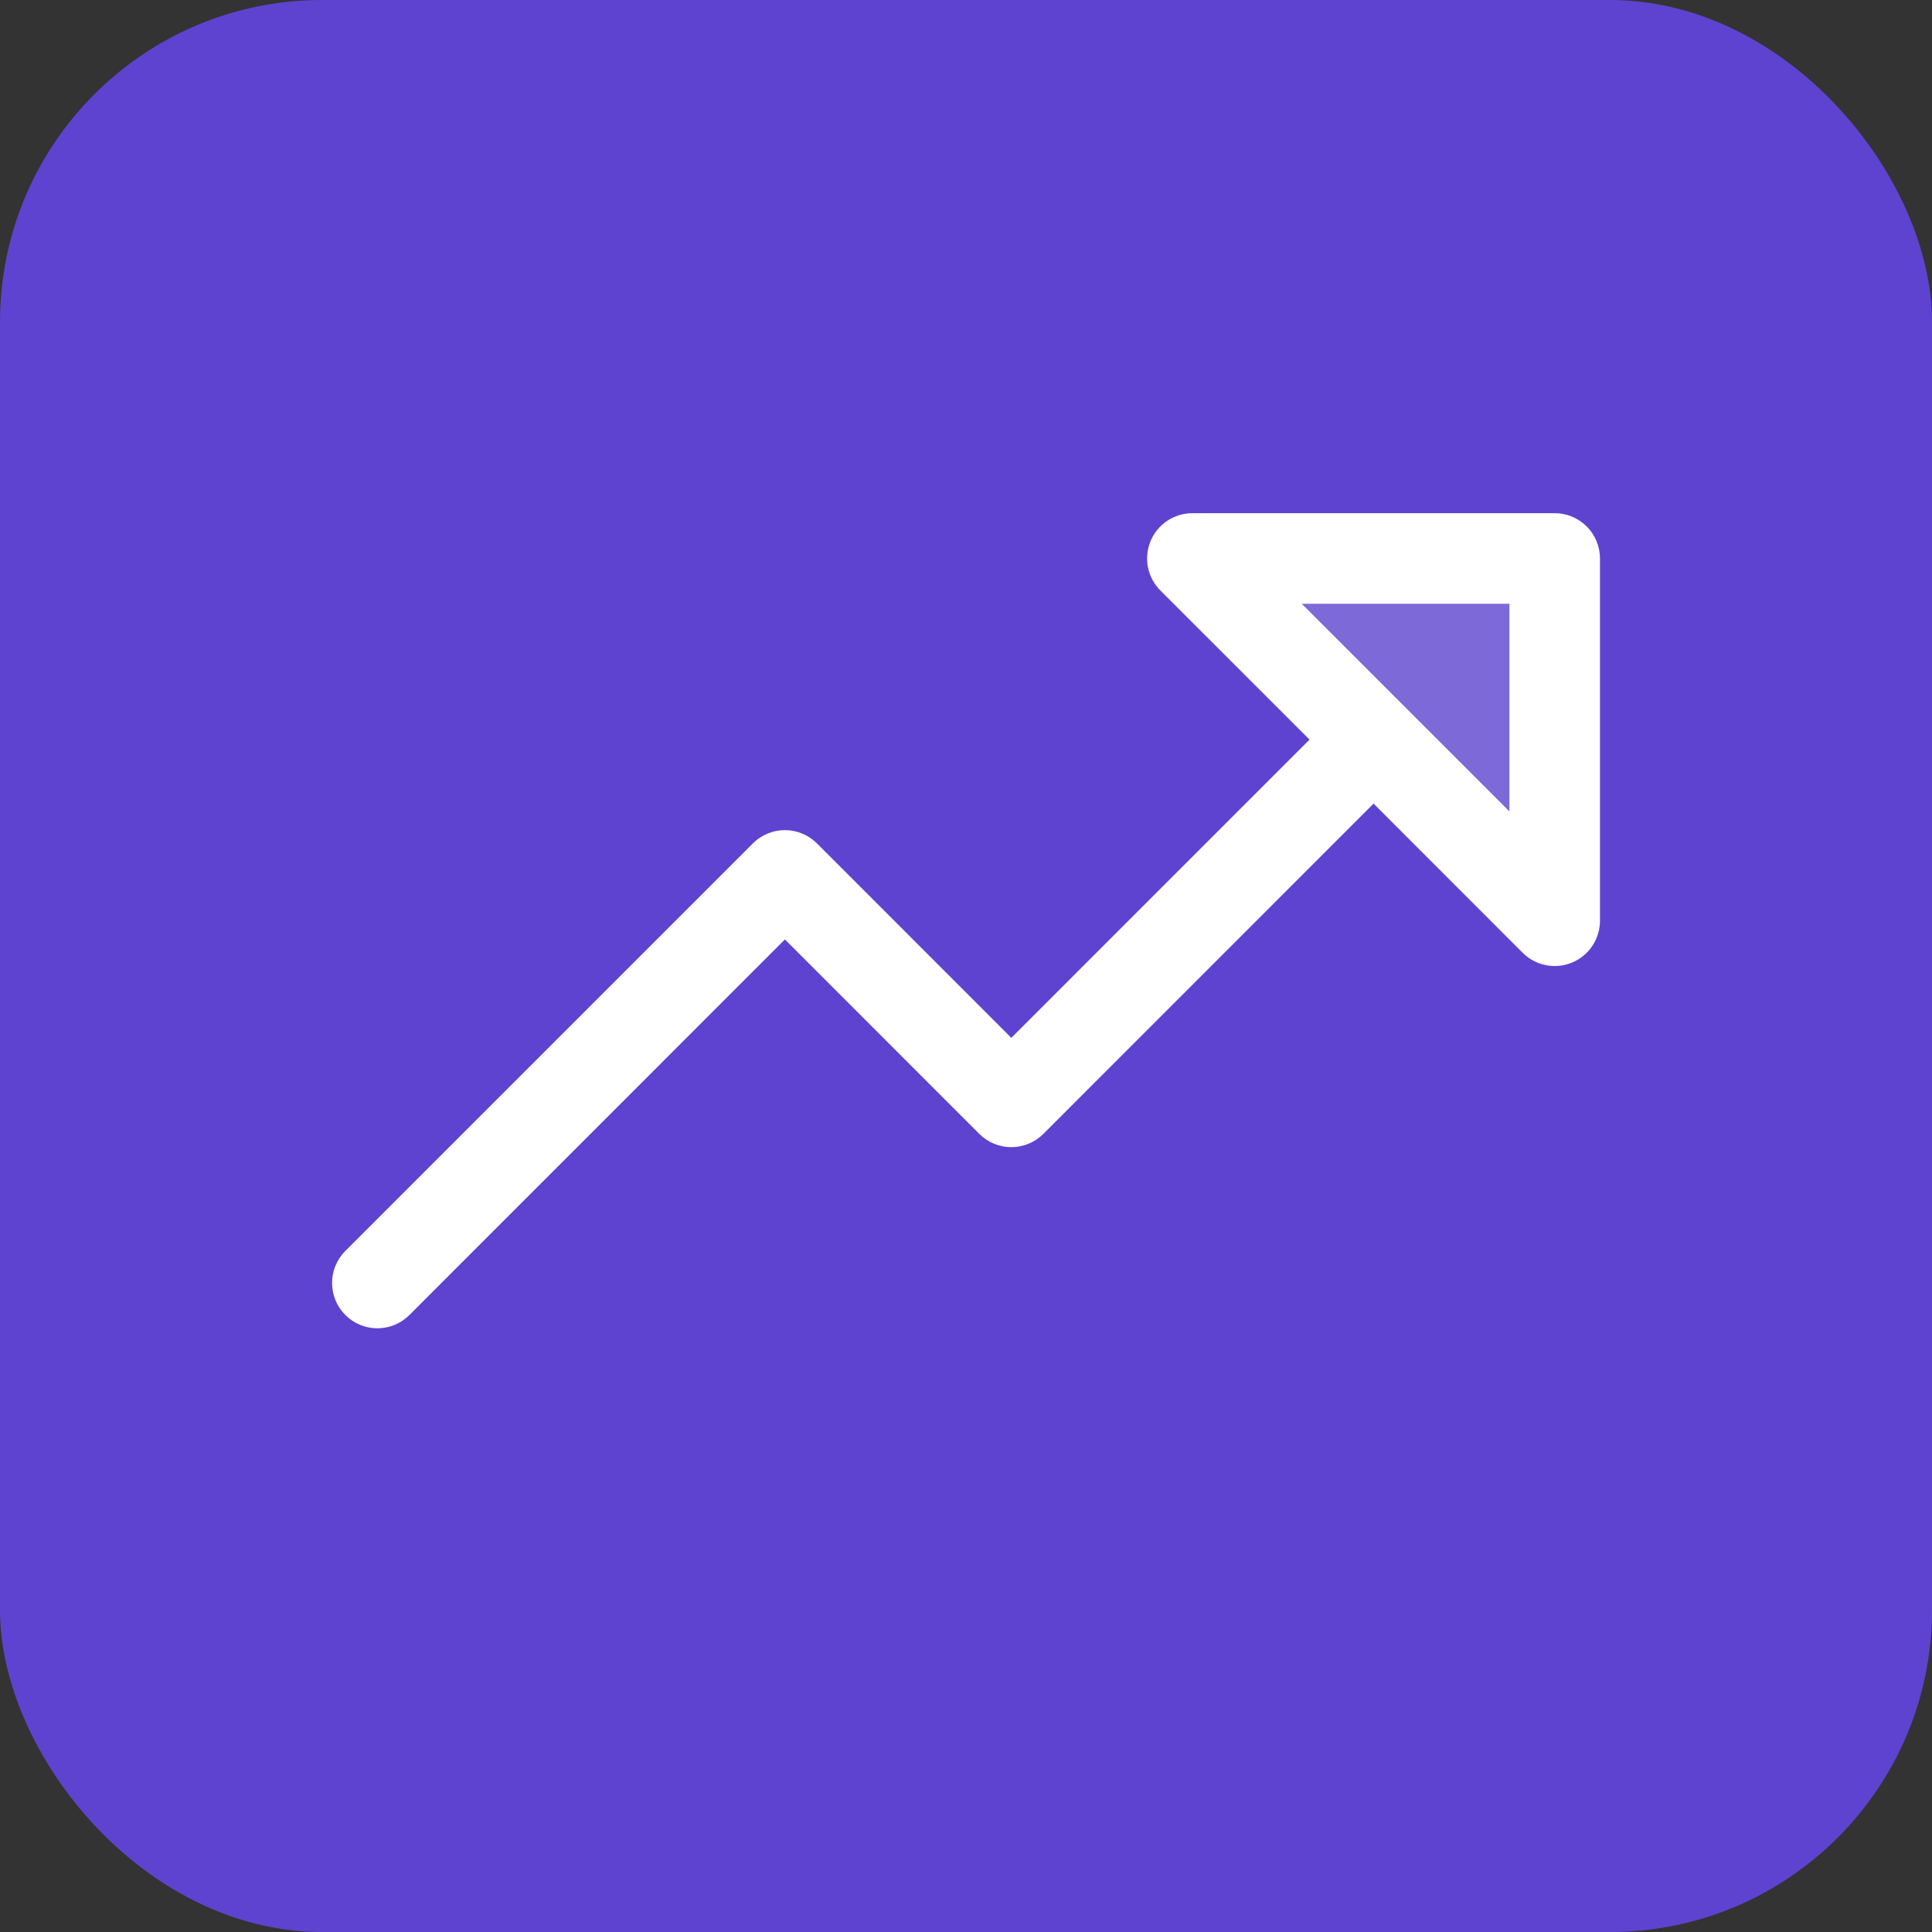 <svg xmlns="http://www.w3.org/2000/svg" width="48" height="48" viewBox="0 0 48 48" fill="none">
  <rect x="0" y="0" width="48" height="48" fill="#333333" stroke="none"/>
  <rect width="48" height="48" rx="8" fill="#5E43D0"/>
  <path opacity="0.2" d="M38.625 13.875V22.875L29.625 13.875H38.625Z" fill="white"/>
  <path d="M38.626 12.75H29.626C29.403 12.75 29.185 12.816 29 12.939C28.815 13.063 28.671 13.239 28.585 13.444C28.5 13.65 28.478 13.876 28.521 14.095C28.565 14.313 28.672 14.514 28.83 14.671L32.535 18.375L25.126 25.785L20.297 20.954C20.192 20.849 20.068 20.767 19.931 20.71C19.795 20.653 19.648 20.624 19.501 20.624C19.353 20.624 19.206 20.653 19.07 20.71C18.933 20.767 18.809 20.849 18.705 20.954L8.58 31.079C8.369 31.29 8.25 31.576 8.25 31.875C8.25 32.173 8.369 32.46 8.58 32.671C8.791 32.882 9.077 33.001 9.376 33.001C9.674 33.001 9.96 32.882 10.172 32.671L19.501 23.34L24.33 28.171C24.434 28.276 24.558 28.358 24.695 28.415C24.831 28.472 24.978 28.501 25.126 28.501C25.273 28.501 25.42 28.472 25.556 28.415C25.693 28.358 25.817 28.276 25.922 28.171L34.126 19.965L37.83 23.671C37.987 23.828 38.188 23.936 38.406 23.979C38.624 24.023 38.851 24 39.056 23.915C39.262 23.83 39.438 23.686 39.561 23.5C39.685 23.315 39.751 23.098 39.751 22.875V13.875C39.751 13.577 39.632 13.29 39.421 13.079C39.21 12.868 38.924 12.75 38.626 12.75ZM37.501 20.16L32.341 15H37.501V20.16Z" fill="white"/>
</svg>